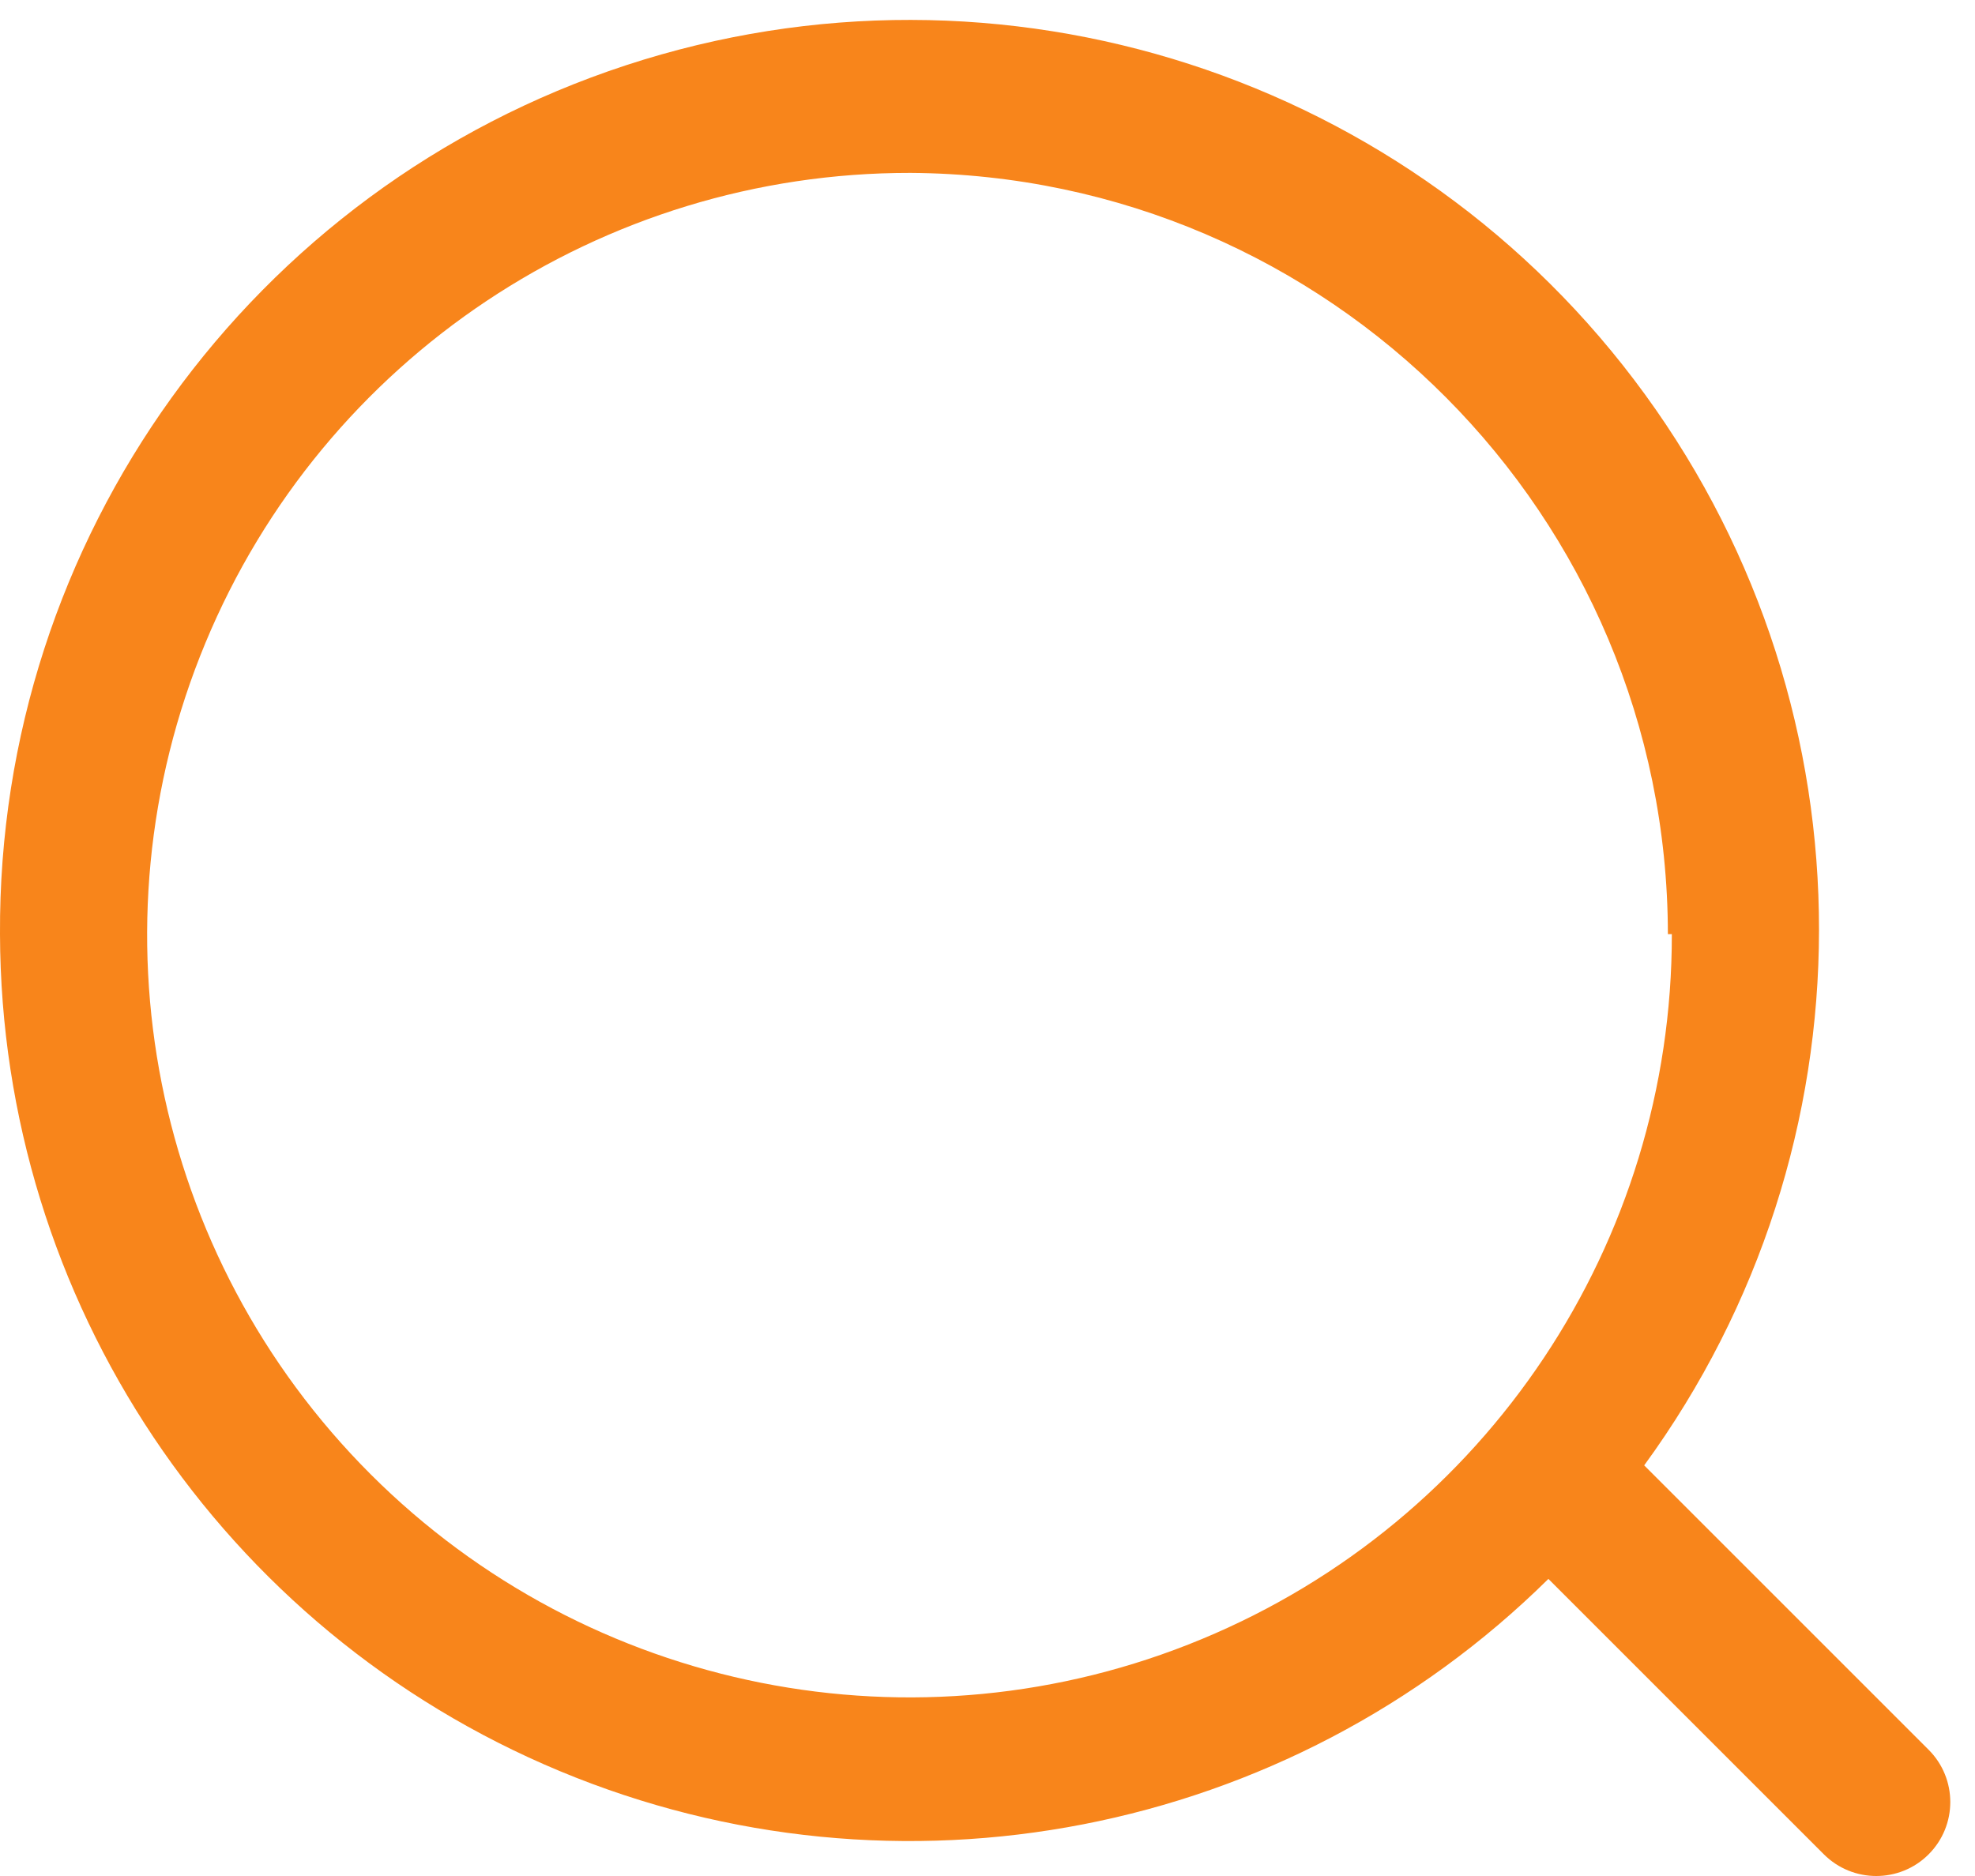 <svg width="20" height="19" viewBox="0 0 20 19" fill="none" xmlns="http://www.w3.org/2000/svg">
<path fill-rule="evenodd" clip-rule="evenodd" d="M5.67 17.938C2.245 16.512 0.01 13.17 0 9.461C-0.021 5.462 2.54 1.907 6.339 0.661C10.138 -0.585 14.308 0.762 16.659 3.996C19.011 7.229 19.007 11.611 16.65 14.841L19.53 17.721C19.823 18.014 19.823 18.488 19.53 18.781C19.238 19.073 18.763 19.073 18.47 18.781L15.68 15.991C13.04 18.597 9.094 19.364 5.67 17.938ZM12.169 16.601C15.055 15.404 16.934 12.585 16.93 9.461H16.89C16.885 5.22 13.461 1.778 9.22 1.751C6.096 1.747 3.277 3.626 2.08 6.512C0.882 9.397 1.542 12.72 3.752 14.93C5.961 17.139 9.284 17.799 12.169 16.601Z" fill="#F8851B"/>
</svg>
